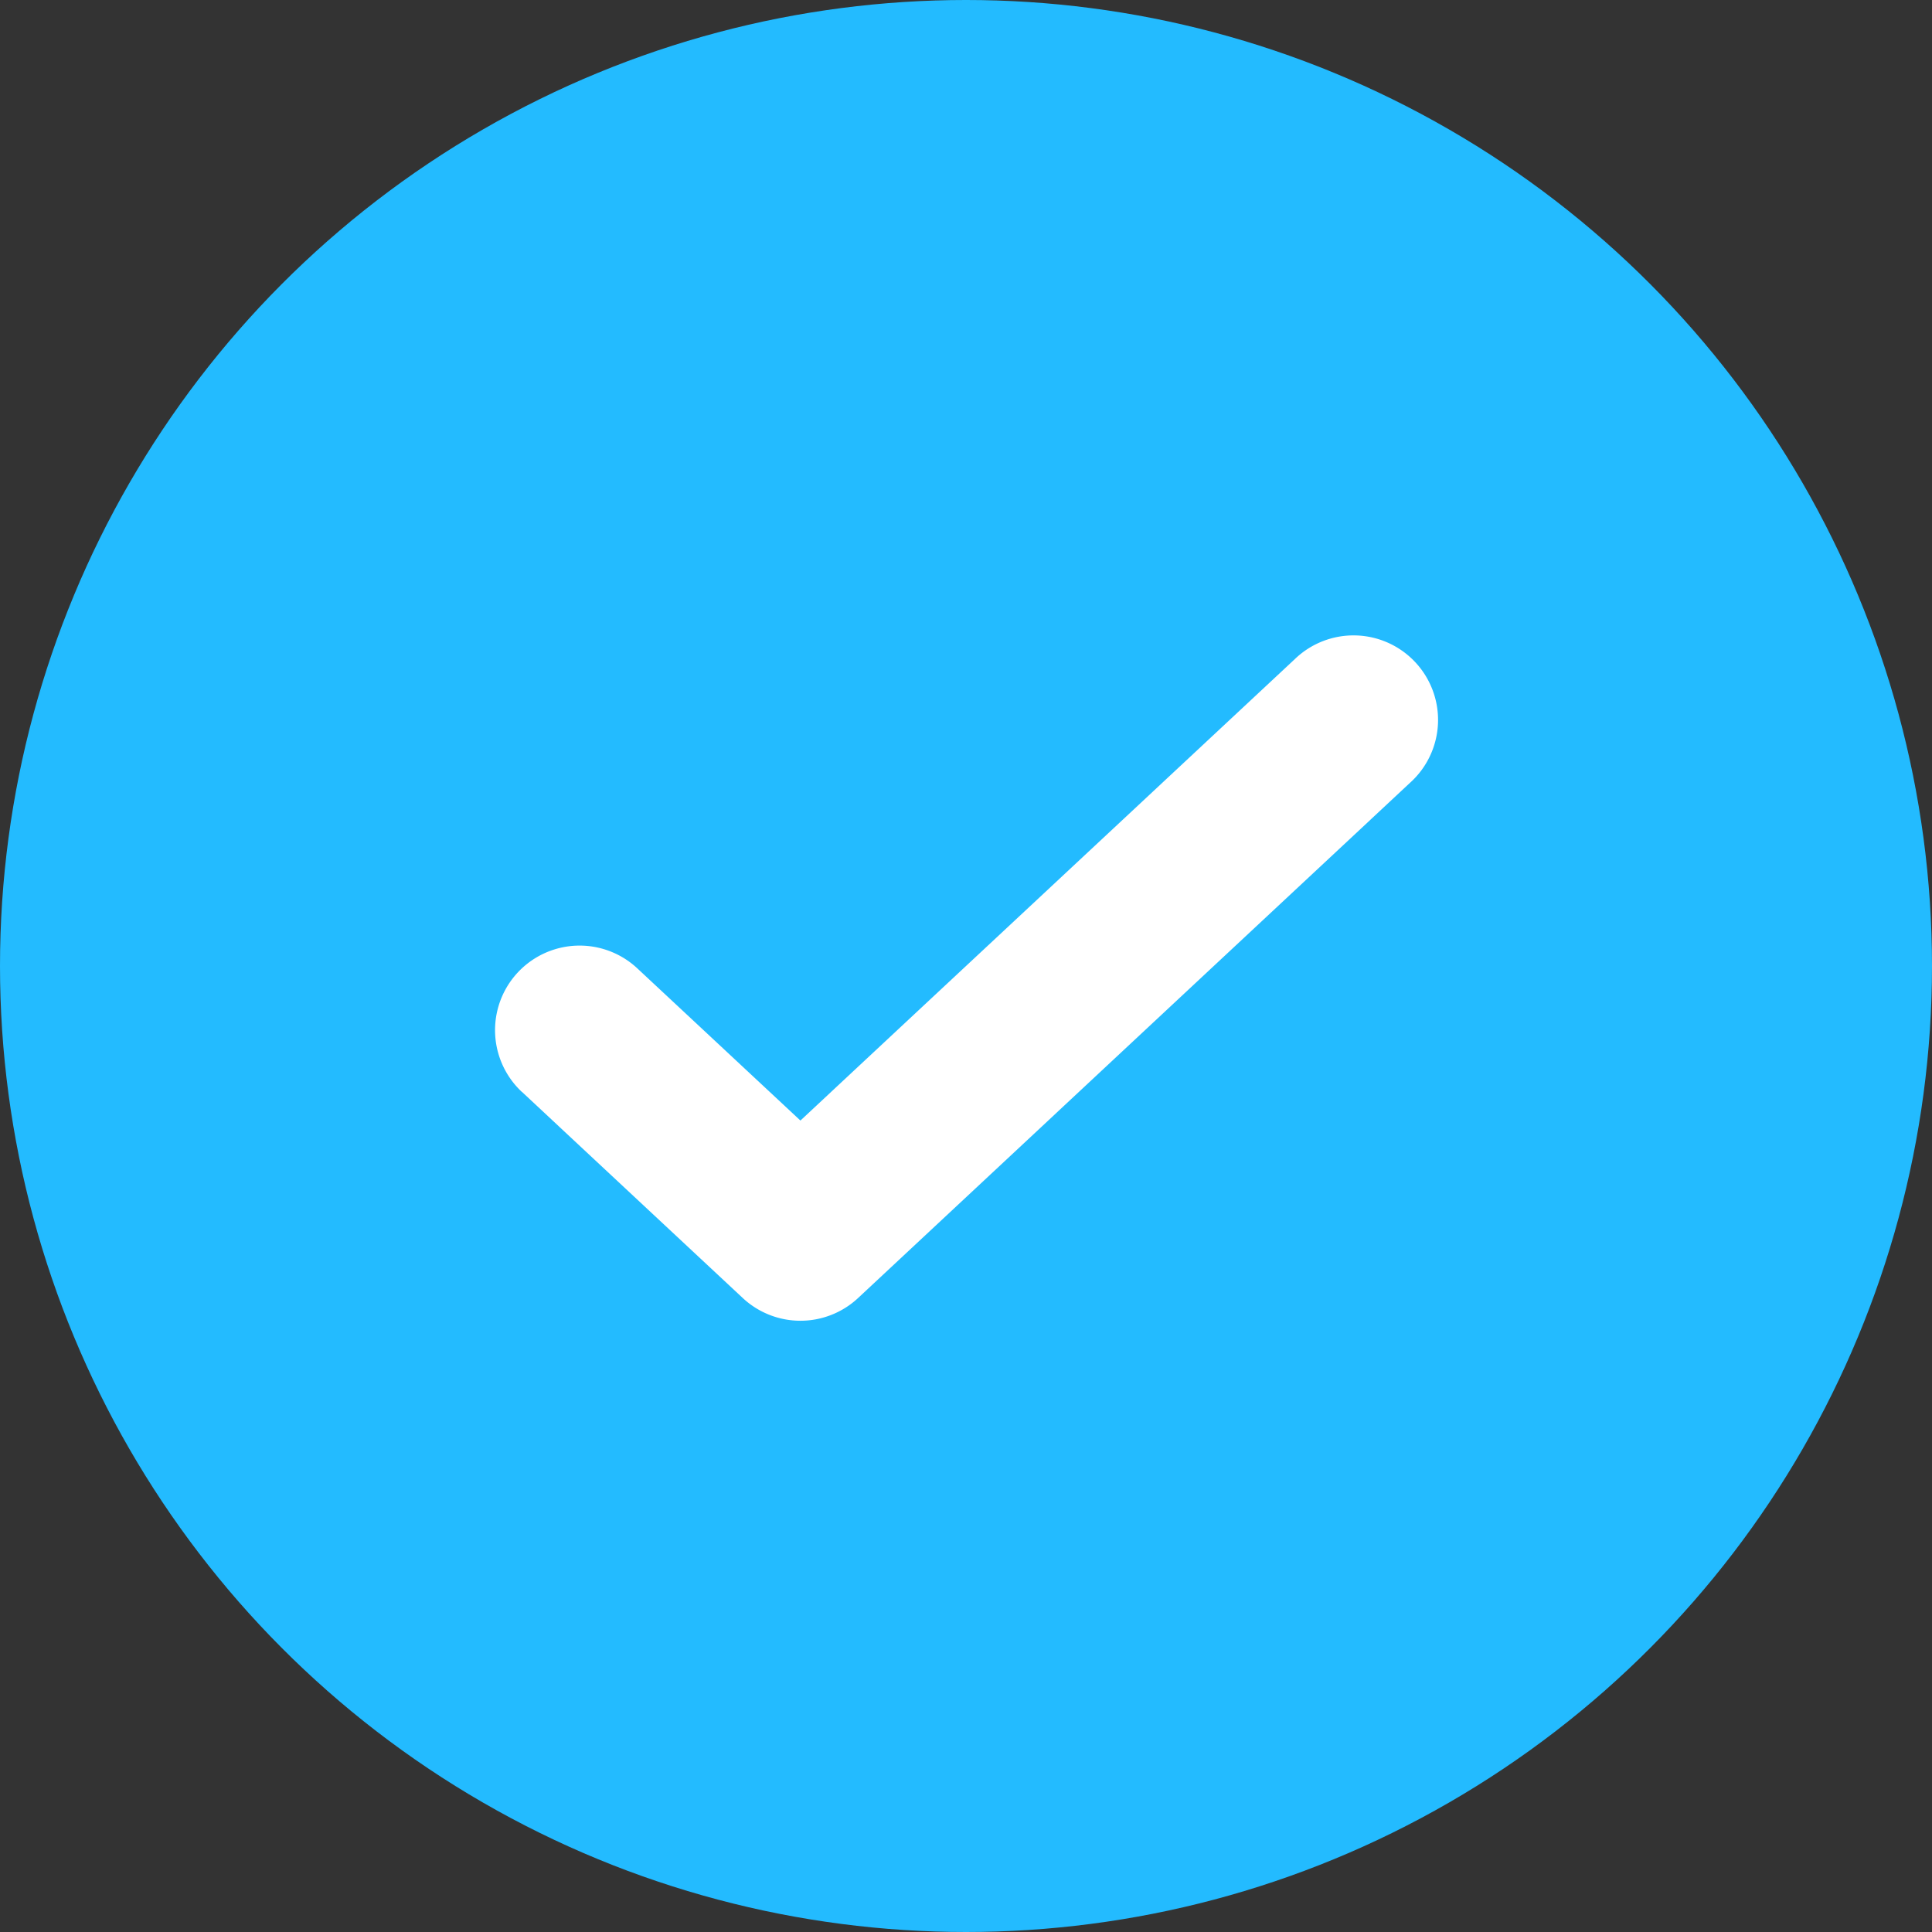 <svg width="20" height="20" fill="none" xmlns="http://www.w3.org/2000/svg"><rect width="100%" height="100%" fill="#333333" stroke="none"/><circle cx="10" cy="10" r="10" fill="#23BBFF"/><path d="M6.597 10.024a.875.875 0 00-1.194 1.28l1.194-1.28zm1.689 2.773l-.597.64a.875.875 0 001.194 0l-.597-.64zm6.311-4.694a.875.875 0 10-1.194-1.279l1.194 1.28zm-9.194 3.2l2.286 2.134 1.194-1.28-2.286-2.133-1.194 1.28zm3.48 2.134l5.714-5.334-1.194-1.279-5.714 5.333 1.194 1.28z" fill="#fff"/></svg>
